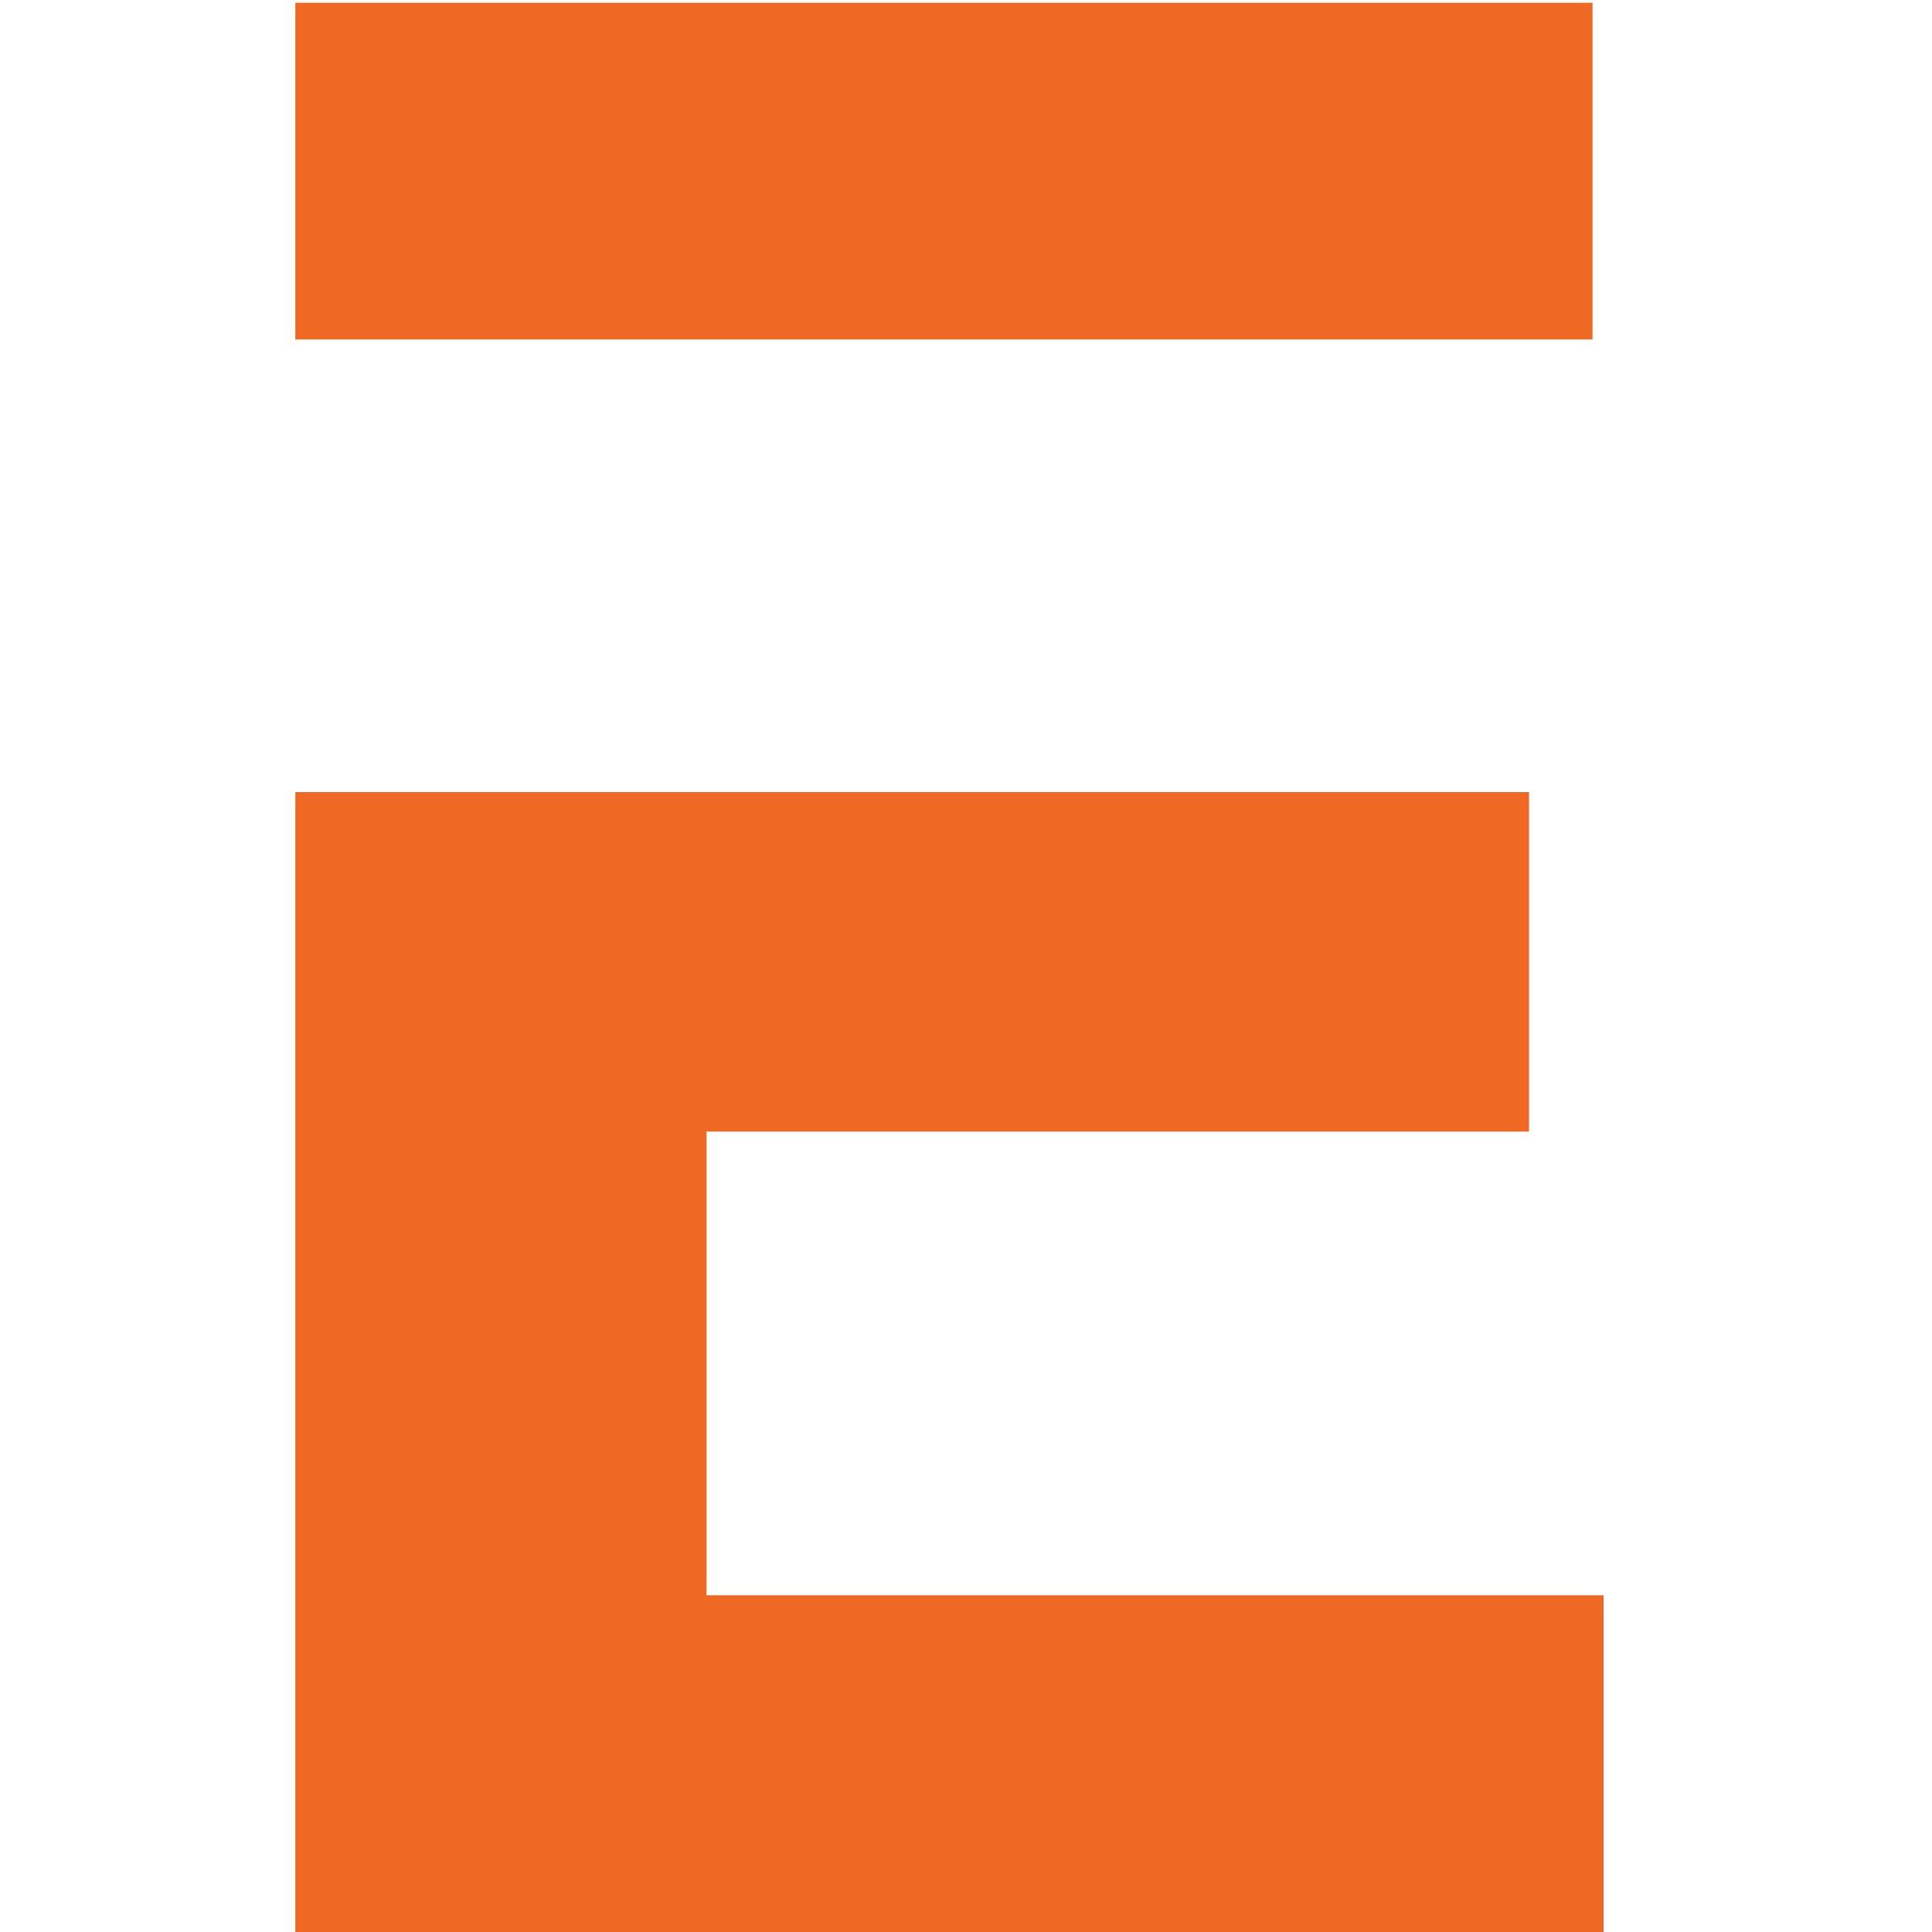 <svg version="1.2" xmlns="http://www.w3.org/2000/svg" viewBox="0 0 70 70" width="70" height="70"><style>.a{fill:#f06924}</style><path fill-rule="evenodd" class="a" d="m57.7 0.1h-47v12.2h47zm-2.3 40.9v-12.3h-44.7v41.3h47.4v-12.2h-32.5v-16.8z"/></svg>